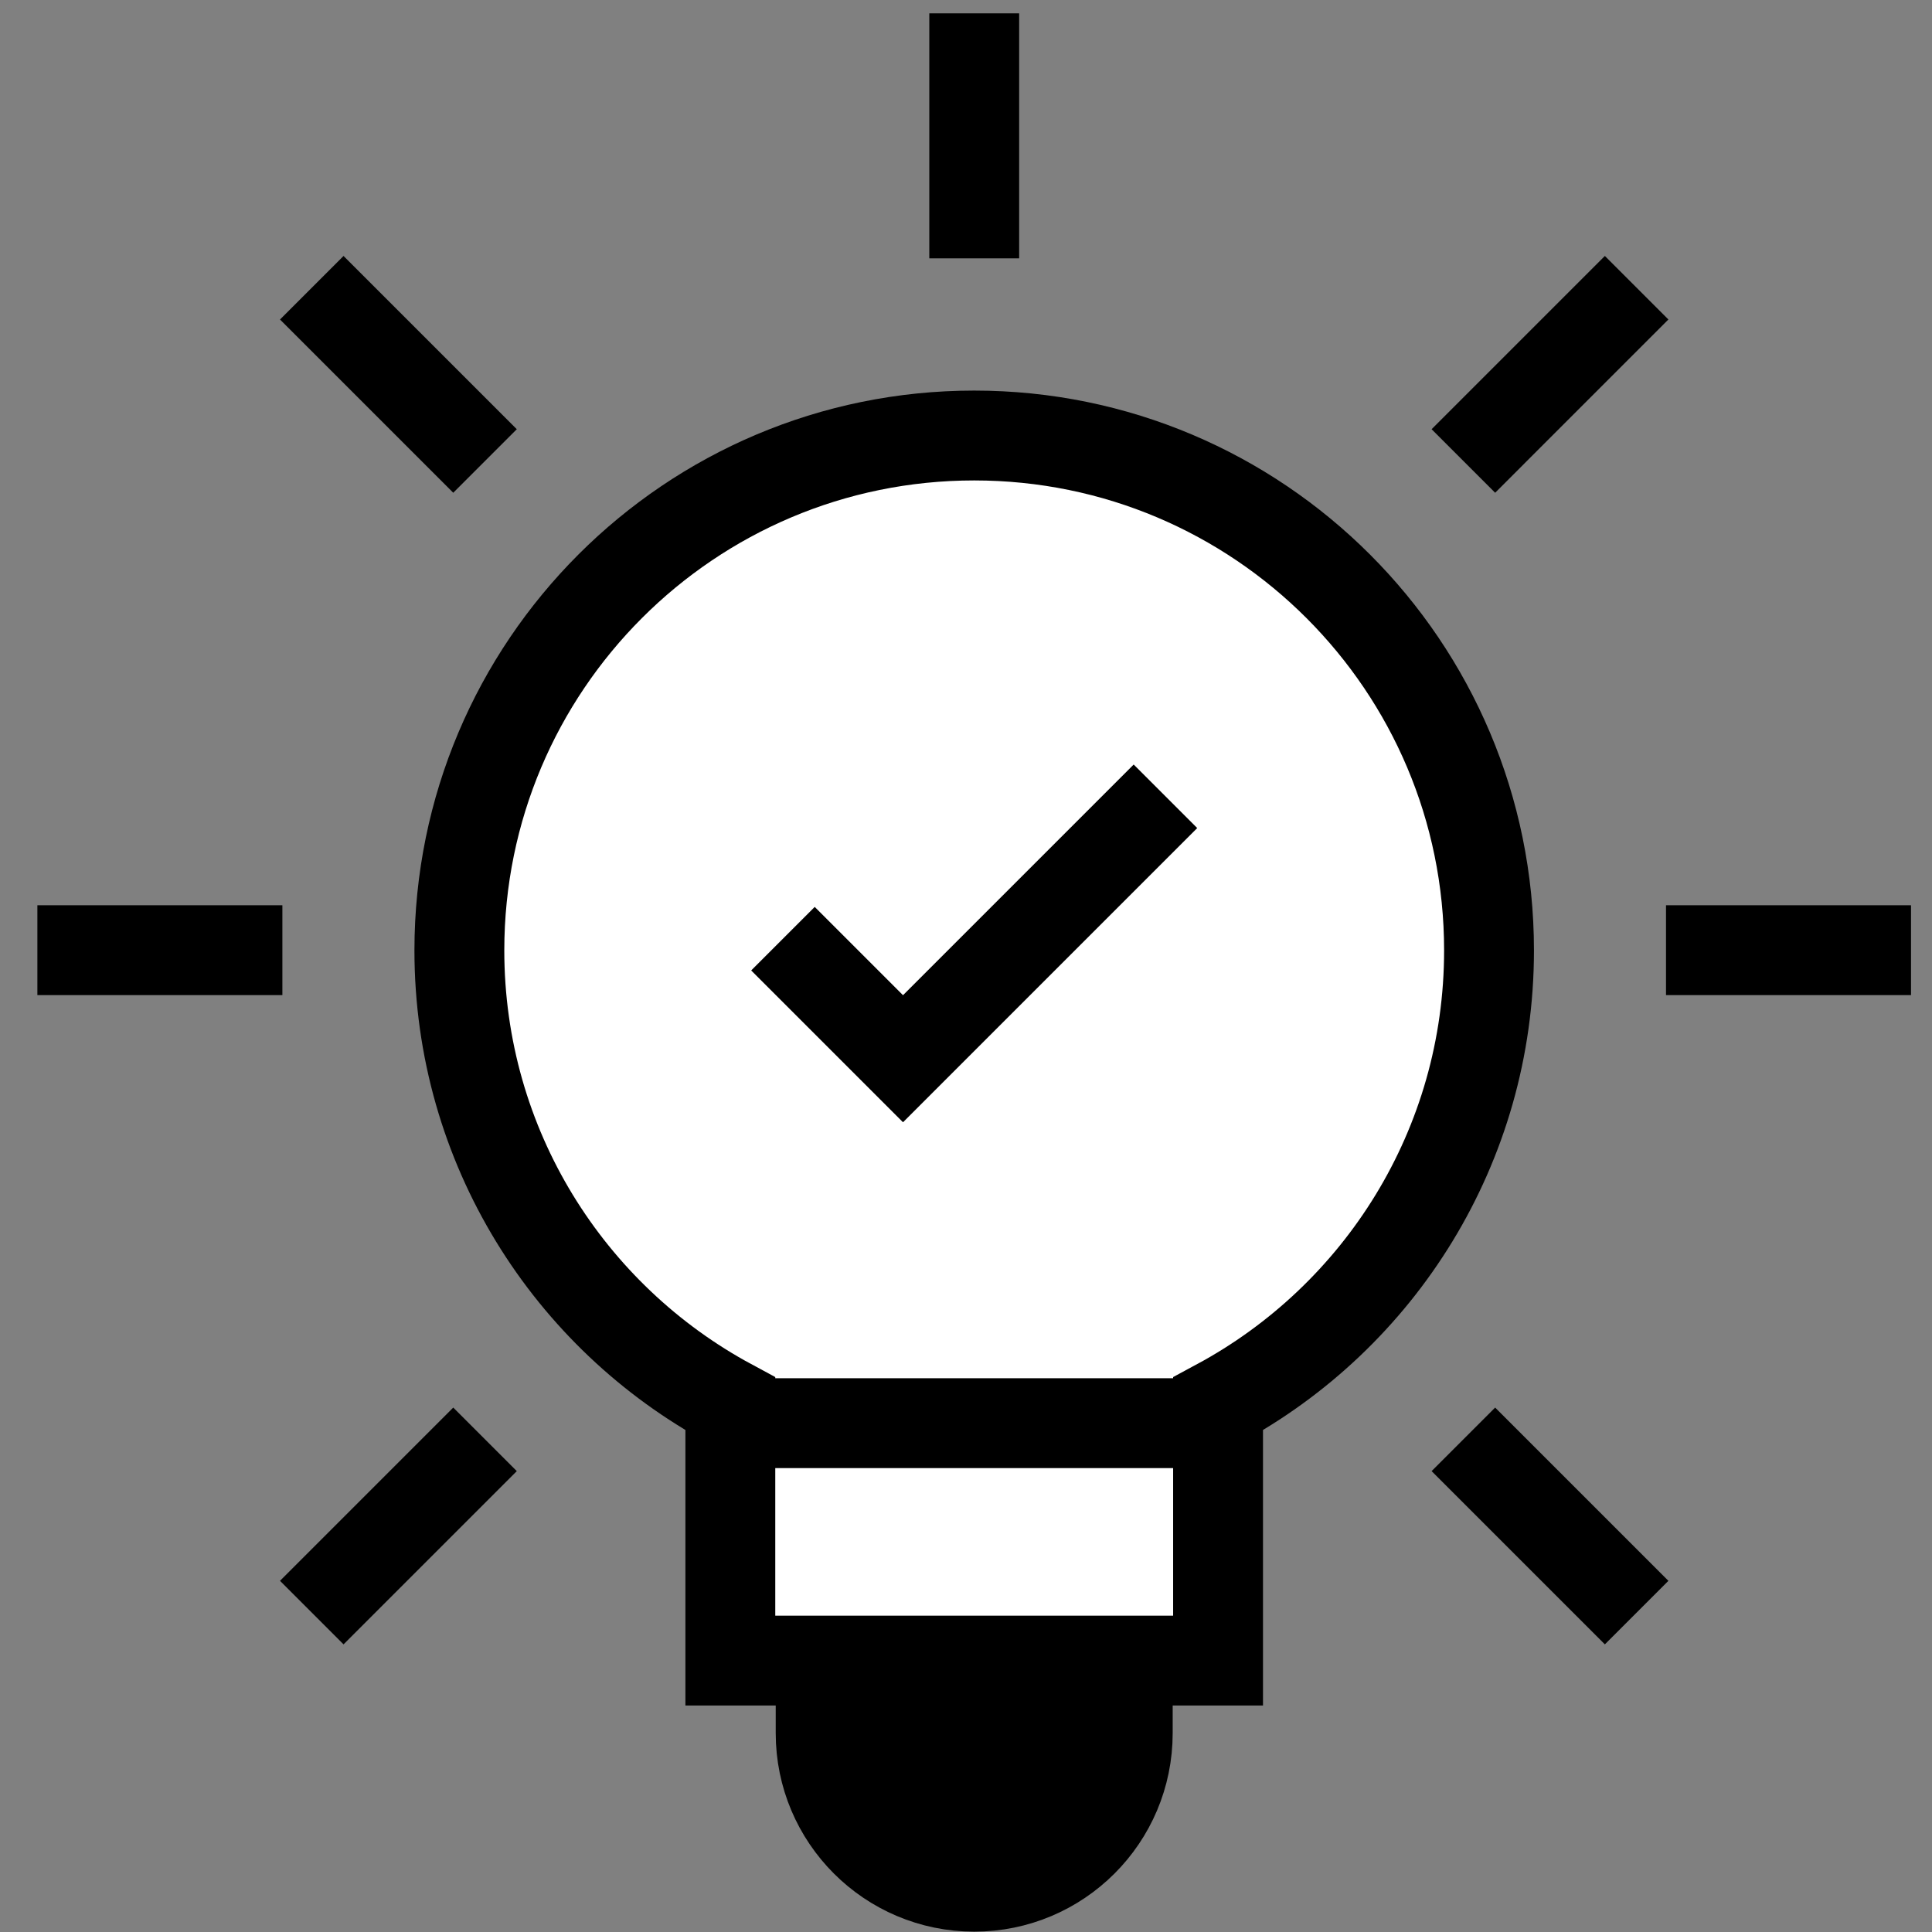 <svg width="43" height="43" viewBox="0 0 43 43" fill="none" xmlns="http://www.w3.org/2000/svg">
<rect x="0" y="0" width="43" height="43" fill="#808080" stroke="none"/>
<path d="M18.265 37.369V38.575C18.265 40.462 19.795 41.992 21.683 41.992C23.57 41.992 25.1 40.462 25.1 38.575V37.369" fill="black"/>
<path d="M18.265 37.369V38.575C18.265 40.462 19.795 41.992 21.683 41.992C23.57 41.992 25.1 40.462 25.1 38.575V37.369" stroke="black" stroke-width="2" stroke-miterlimit="10"/>
<path d="M33.141 21.152C33.141 14.824 28.011 9.693 21.683 9.693C15.354 9.693 10.224 14.824 10.224 21.152C10.224 25.517 12.664 29.311 16.255 31.246C16.255 32.581 16.255 36.959 16.255 36.959H27.11V31.246C30.701 29.311 33.141 25.517 33.141 21.152Z" fill="white" stroke="black" stroke-width="2" stroke-miterlimit="10"/>
<path d="M16.188 31.675H27.445" stroke="black" stroke-width="2" stroke-miterlimit="10"/>
<path d="M21.683 5.75V0.297" stroke="black" stroke-width="2" stroke-miterlimit="10"/>
<path d="M32.57 10.26L36.426 6.404" stroke="black" stroke-width="2" stroke-miterlimit="10"/>
<path d="M37.08 21.148H42.533" stroke="black" stroke-width="2" stroke-miterlimit="10"/>
<path d="M32.57 32.035L36.426 35.891" stroke="black" stroke-width="2" stroke-miterlimit="10"/>
<path d="M10.795 32.035L6.939 35.891" stroke="black" stroke-width="2" stroke-miterlimit="10"/>
<path d="M6.285 21.148H0.832" stroke="black" stroke-width="2" stroke-miterlimit="10"/>
<path d="M10.795 10.26L6.939 6.404" stroke="black" stroke-width="2" stroke-miterlimit="10"/>
<path d="M17.426 20.892L20.098 23.564L25.939 17.723" stroke="black" stroke-width="2" stroke-miterlimit="10"/>
</svg>
